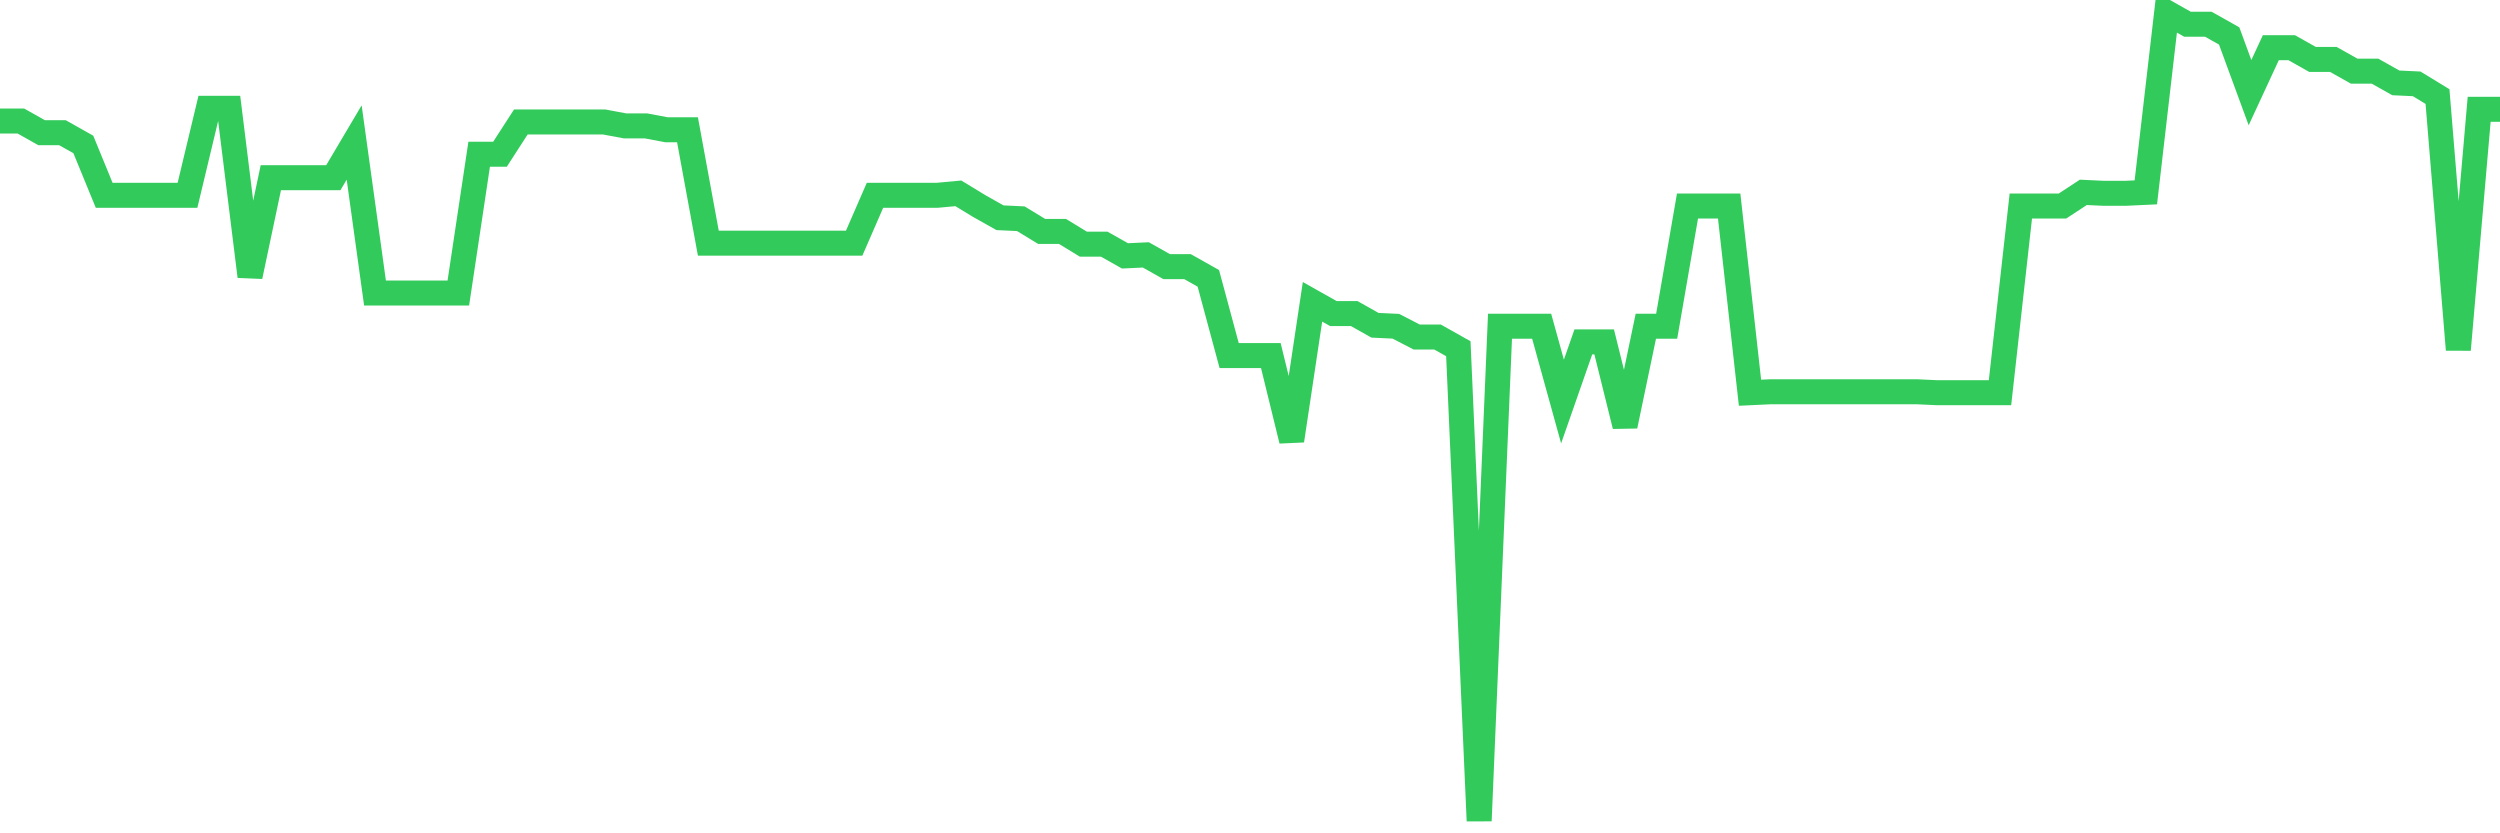 <svg
  xmlns="http://www.w3.org/2000/svg"
  xmlns:xlink="http://www.w3.org/1999/xlink"
  width="120"
  height="40"
  viewBox="0 0 120 40"
  preserveAspectRatio="none"
>
  <polyline
    points="0,5.808 1,5.808 2,6.371 3,6.371 4,6.934 5,9.373 6,9.373 7,9.373 8,9.373 9,9.373 10,5.198 11,5.198 12,13.267 13,8.529 14,8.529 15,8.529 16,8.529 17,6.84 18,14.065 19,14.065 20,14.065 21,14.065 22,14.065 23,7.403 24,7.403 25,5.855 26,5.855 27,5.855 28,5.855 29,5.855 30,6.042 31,6.042 32,6.23 33,6.23 34,11.672 35,11.672 36,11.672 37,11.672 38,11.672 39,11.672 40,11.672 41,11.672 42,9.373 43,9.373 44,9.373 45,9.373 46,9.28 47,9.889 48,10.452 49,10.499 50,11.109 51,11.109 52,11.719 53,11.719 54,12.282 55,12.235 56,12.798 57,12.798 58,13.361 59,17.068 60,17.068 61,17.068 62,21.149 63,14.487 64,15.05 65,15.05 66,15.613 67,15.66 68,16.176 69,16.176 70,16.739 71,39.4 72,15.66 73,15.66 74,15.66 75,19.273 76,16.411 77,16.411 78,20.446 79,15.66 80,15.66 81,9.889 82,9.889 83,9.889 84,18.851 85,18.804 86,18.804 87,18.804 88,18.804 89,18.804 90,18.804 91,18.804 92,18.804 93,18.851 94,18.851 95,18.851 96,18.851 97,9.889 98,9.889 99,9.889 100,9.233 101,9.28 102,9.28 103,9.233 104,0.6 105,1.163 106,1.163 107,1.726 108,4.447 109,2.289 110,2.289 111,2.852 112,2.852 113,3.415 114,3.415 115,3.978 116,4.025 117,4.635 118,16.786 119,5.245 120,5.245"
    fill="none"
    stroke="#32ca5b"
    stroke-width="1.2"
  >
  </polyline>
</svg>